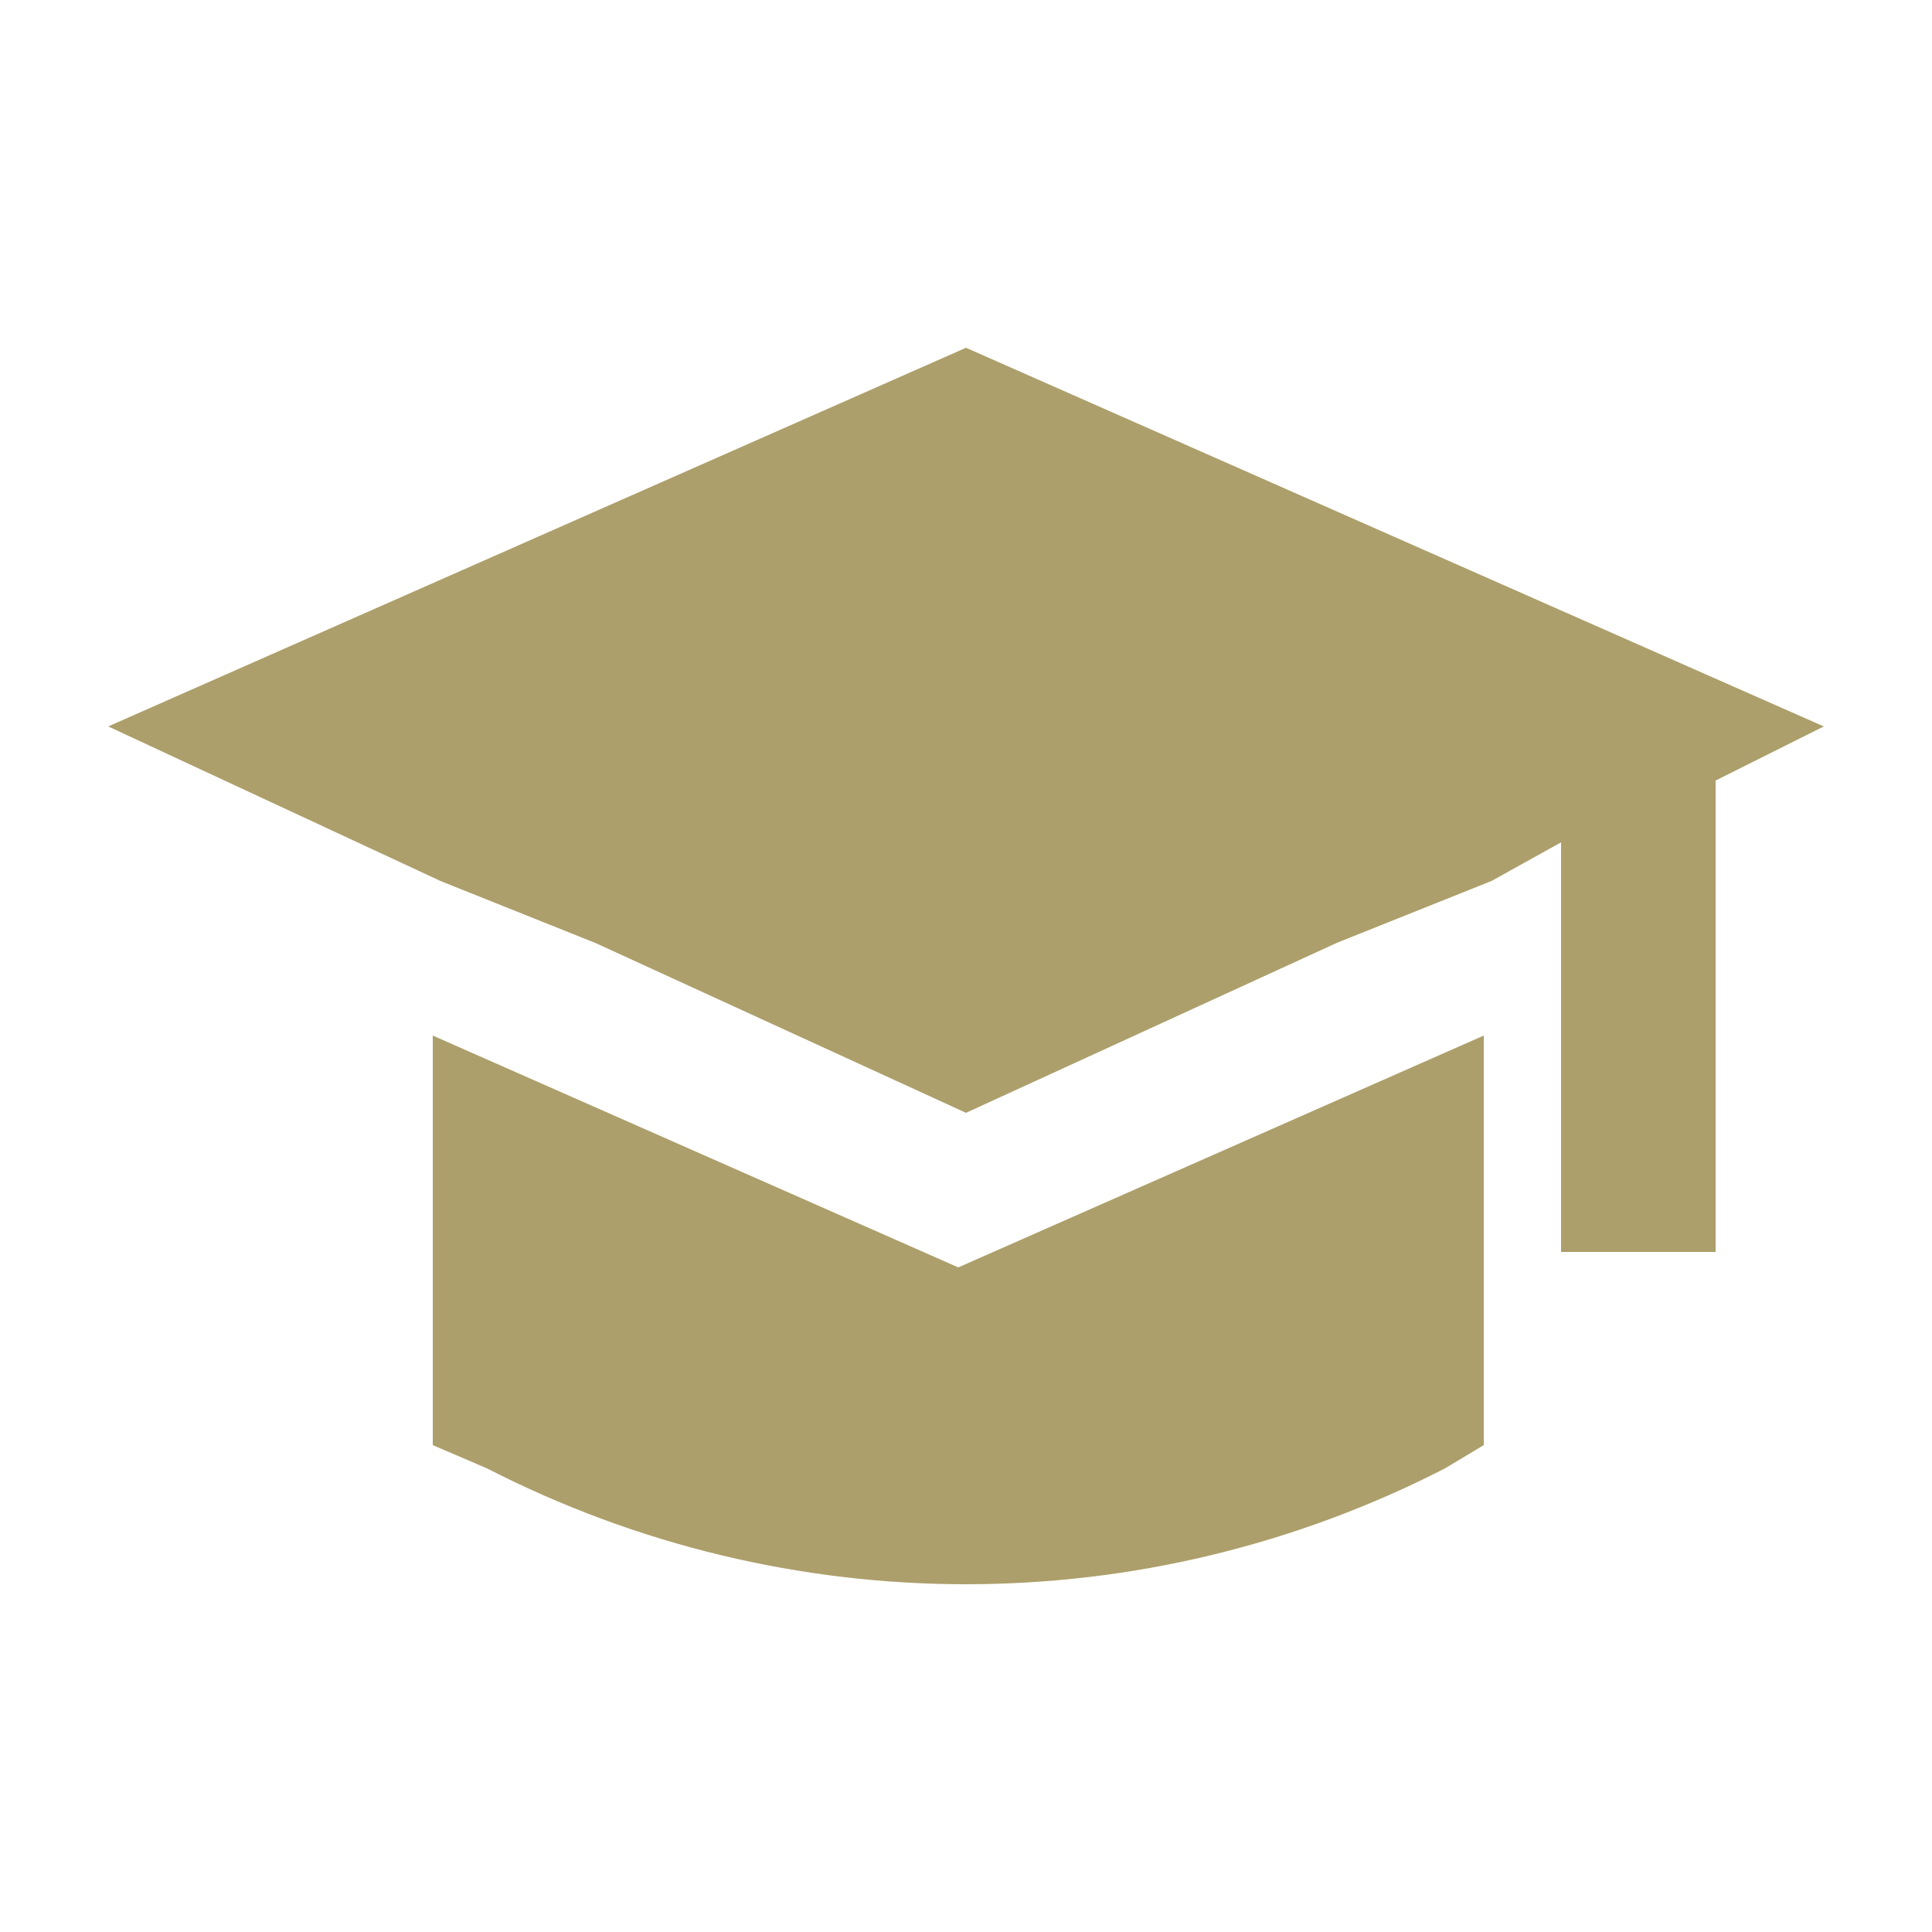<svg width="50" height="50" viewBox="0 0 50 50" fill="none" xmlns="http://www.w3.org/2000/svg">
<path d="M2.8 18.8L11.4 22.8L15.4 24.4L25 28.8L34.6 24.4L38.6 22.8L40.4 21.8V32.4H44.4V20.2L47.2 18.8L25 9L2.8 18.8Z" fill="#AD9F6B"/>
<path d="M37.4 38L38.4 37.4V26.8L24.8 32.8L11.2 26.8V37.4L12.6 38C20.4 42 29.6 42 37.4 38Z" fill="#AD9F6B"/>
</svg>
